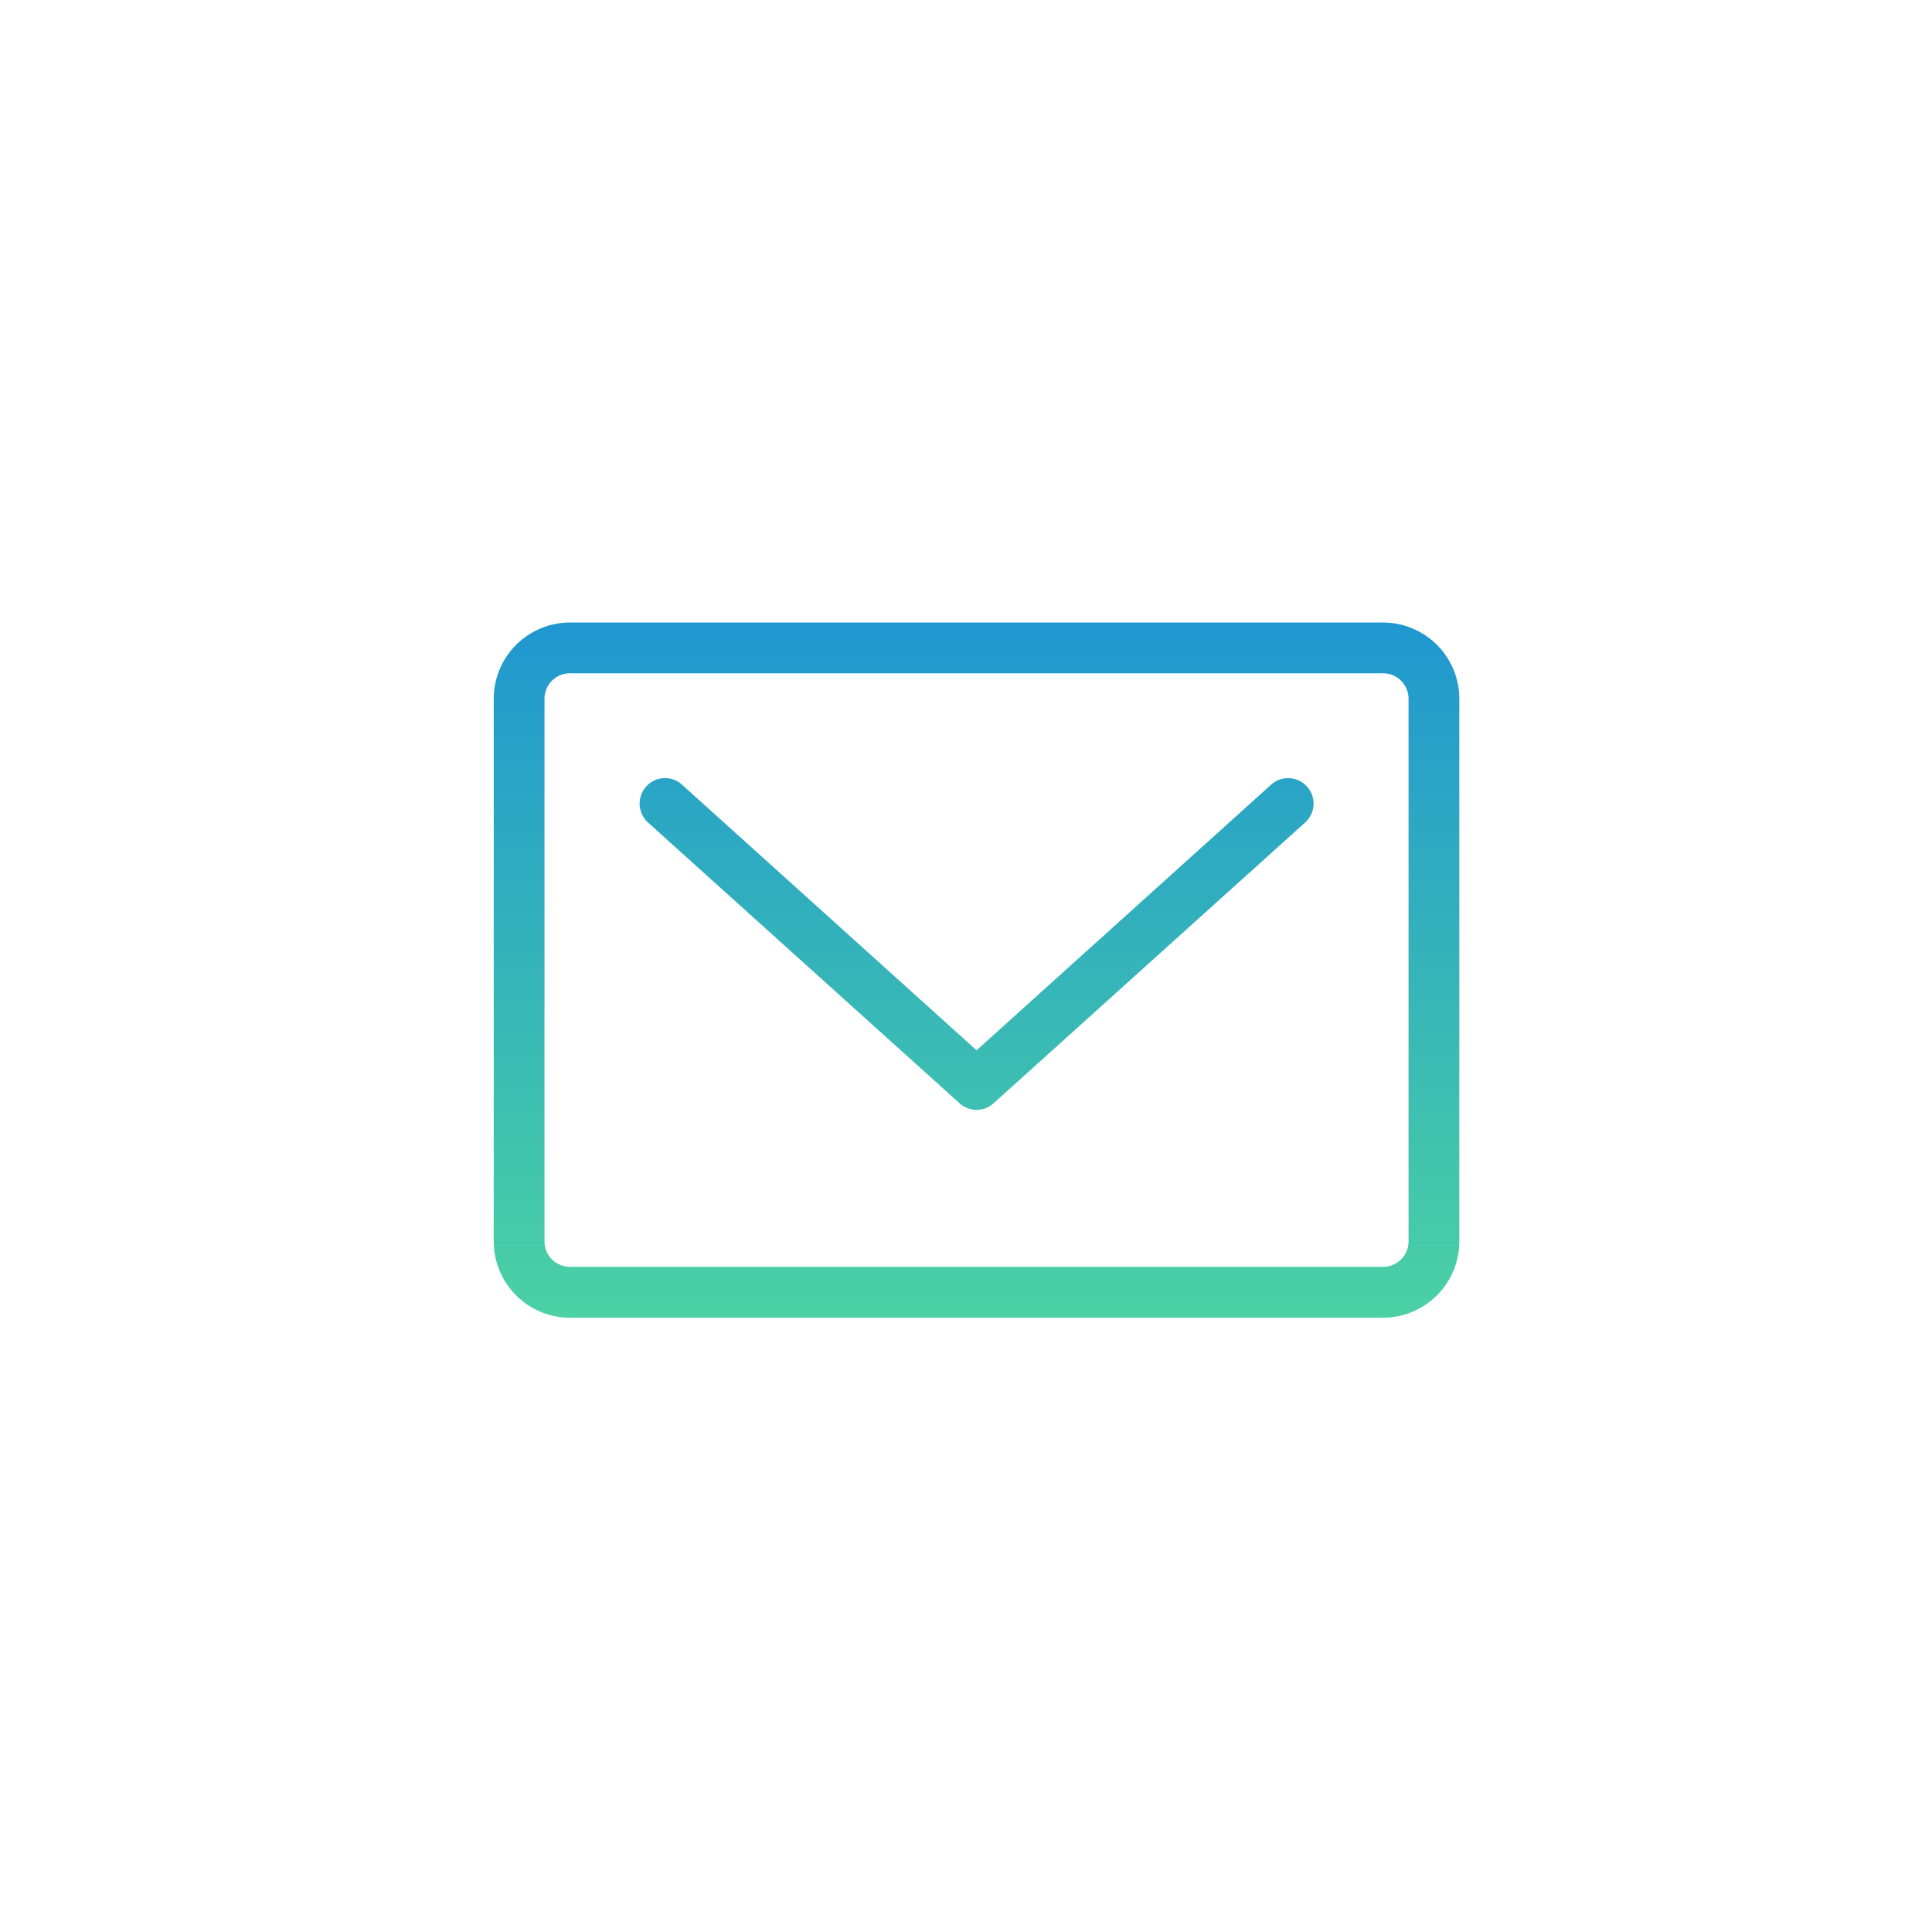 <svg xmlns="http://www.w3.org/2000/svg" xmlns:xlink="http://www.w3.org/1999/xlink" width="90" height="90" viewBox="0 0 90 90">
  <defs>
    <clipPath id="clip-path">
      <rect id="Rettangolo_2304" data-name="Rettangolo 2304" width="90" height="90" transform="translate(-5202 -18916)" fill="none" stroke="#707070" stroke-width="0.5"/>
    </clipPath>
    <linearGradient id="linear-gradient" x1="0.5" x2="0.5" y2="1" gradientUnits="objectBoundingBox">
      <stop offset="0" stop-color="#2097d0"/>
      <stop offset="1" stop-color="#4bd1a3"/>
    </linearGradient>
    <filter id="Unione_13" x="14" y="20" width="62.98" height="50.385" filterUnits="userSpaceOnUse">
      <feOffset input="SourceAlpha"/>
      <feGaussianBlur stdDeviation="3" result="blur"/>
      <feFlood flood-color="#fff" flood-opacity="0.4"/>
      <feComposite operator="in" in2="blur"/>
      <feComposite in="SourceGraphic"/>
    </filter>
  </defs>
  <g id="Icon_Email" data-name="Icon Email" transform="translate(5202 18916)" clip-path="url(#clip-path)">
    <g transform="matrix(1, 0, 0, 1, -5202, -18916)" filter="url(#Unione_13)">
      <path id="Unione_13-2" data-name="Unione 13" d="M3.551,32.385A3.557,3.557,0,0,1,0,28.834V3.551A3.552,3.552,0,0,1,3.551,0H41.429a3.553,3.553,0,0,1,3.552,3.551V28.834a3.557,3.557,0,0,1-3.552,3.551ZM2.365,3.551V28.834a1.183,1.183,0,0,0,1.186,1.179H41.429a1.183,1.183,0,0,0,1.186-1.179V3.551a1.185,1.185,0,0,0-1.186-1.186H3.551A1.185,1.185,0,0,0,2.365,3.551ZM21.7,22.395,7.183,9.313A1.188,1.188,0,0,1,7.1,7.642a1.173,1.173,0,0,1,1.671-.088L22.493,19.926,36.212,7.554A1.184,1.184,0,0,1,37.8,9.313L23.285,22.395a1.177,1.177,0,0,1-1.585,0Z" transform="translate(23 29)" fill="url(#linear-gradient)"/>
    </g>
  </g>
</svg>
